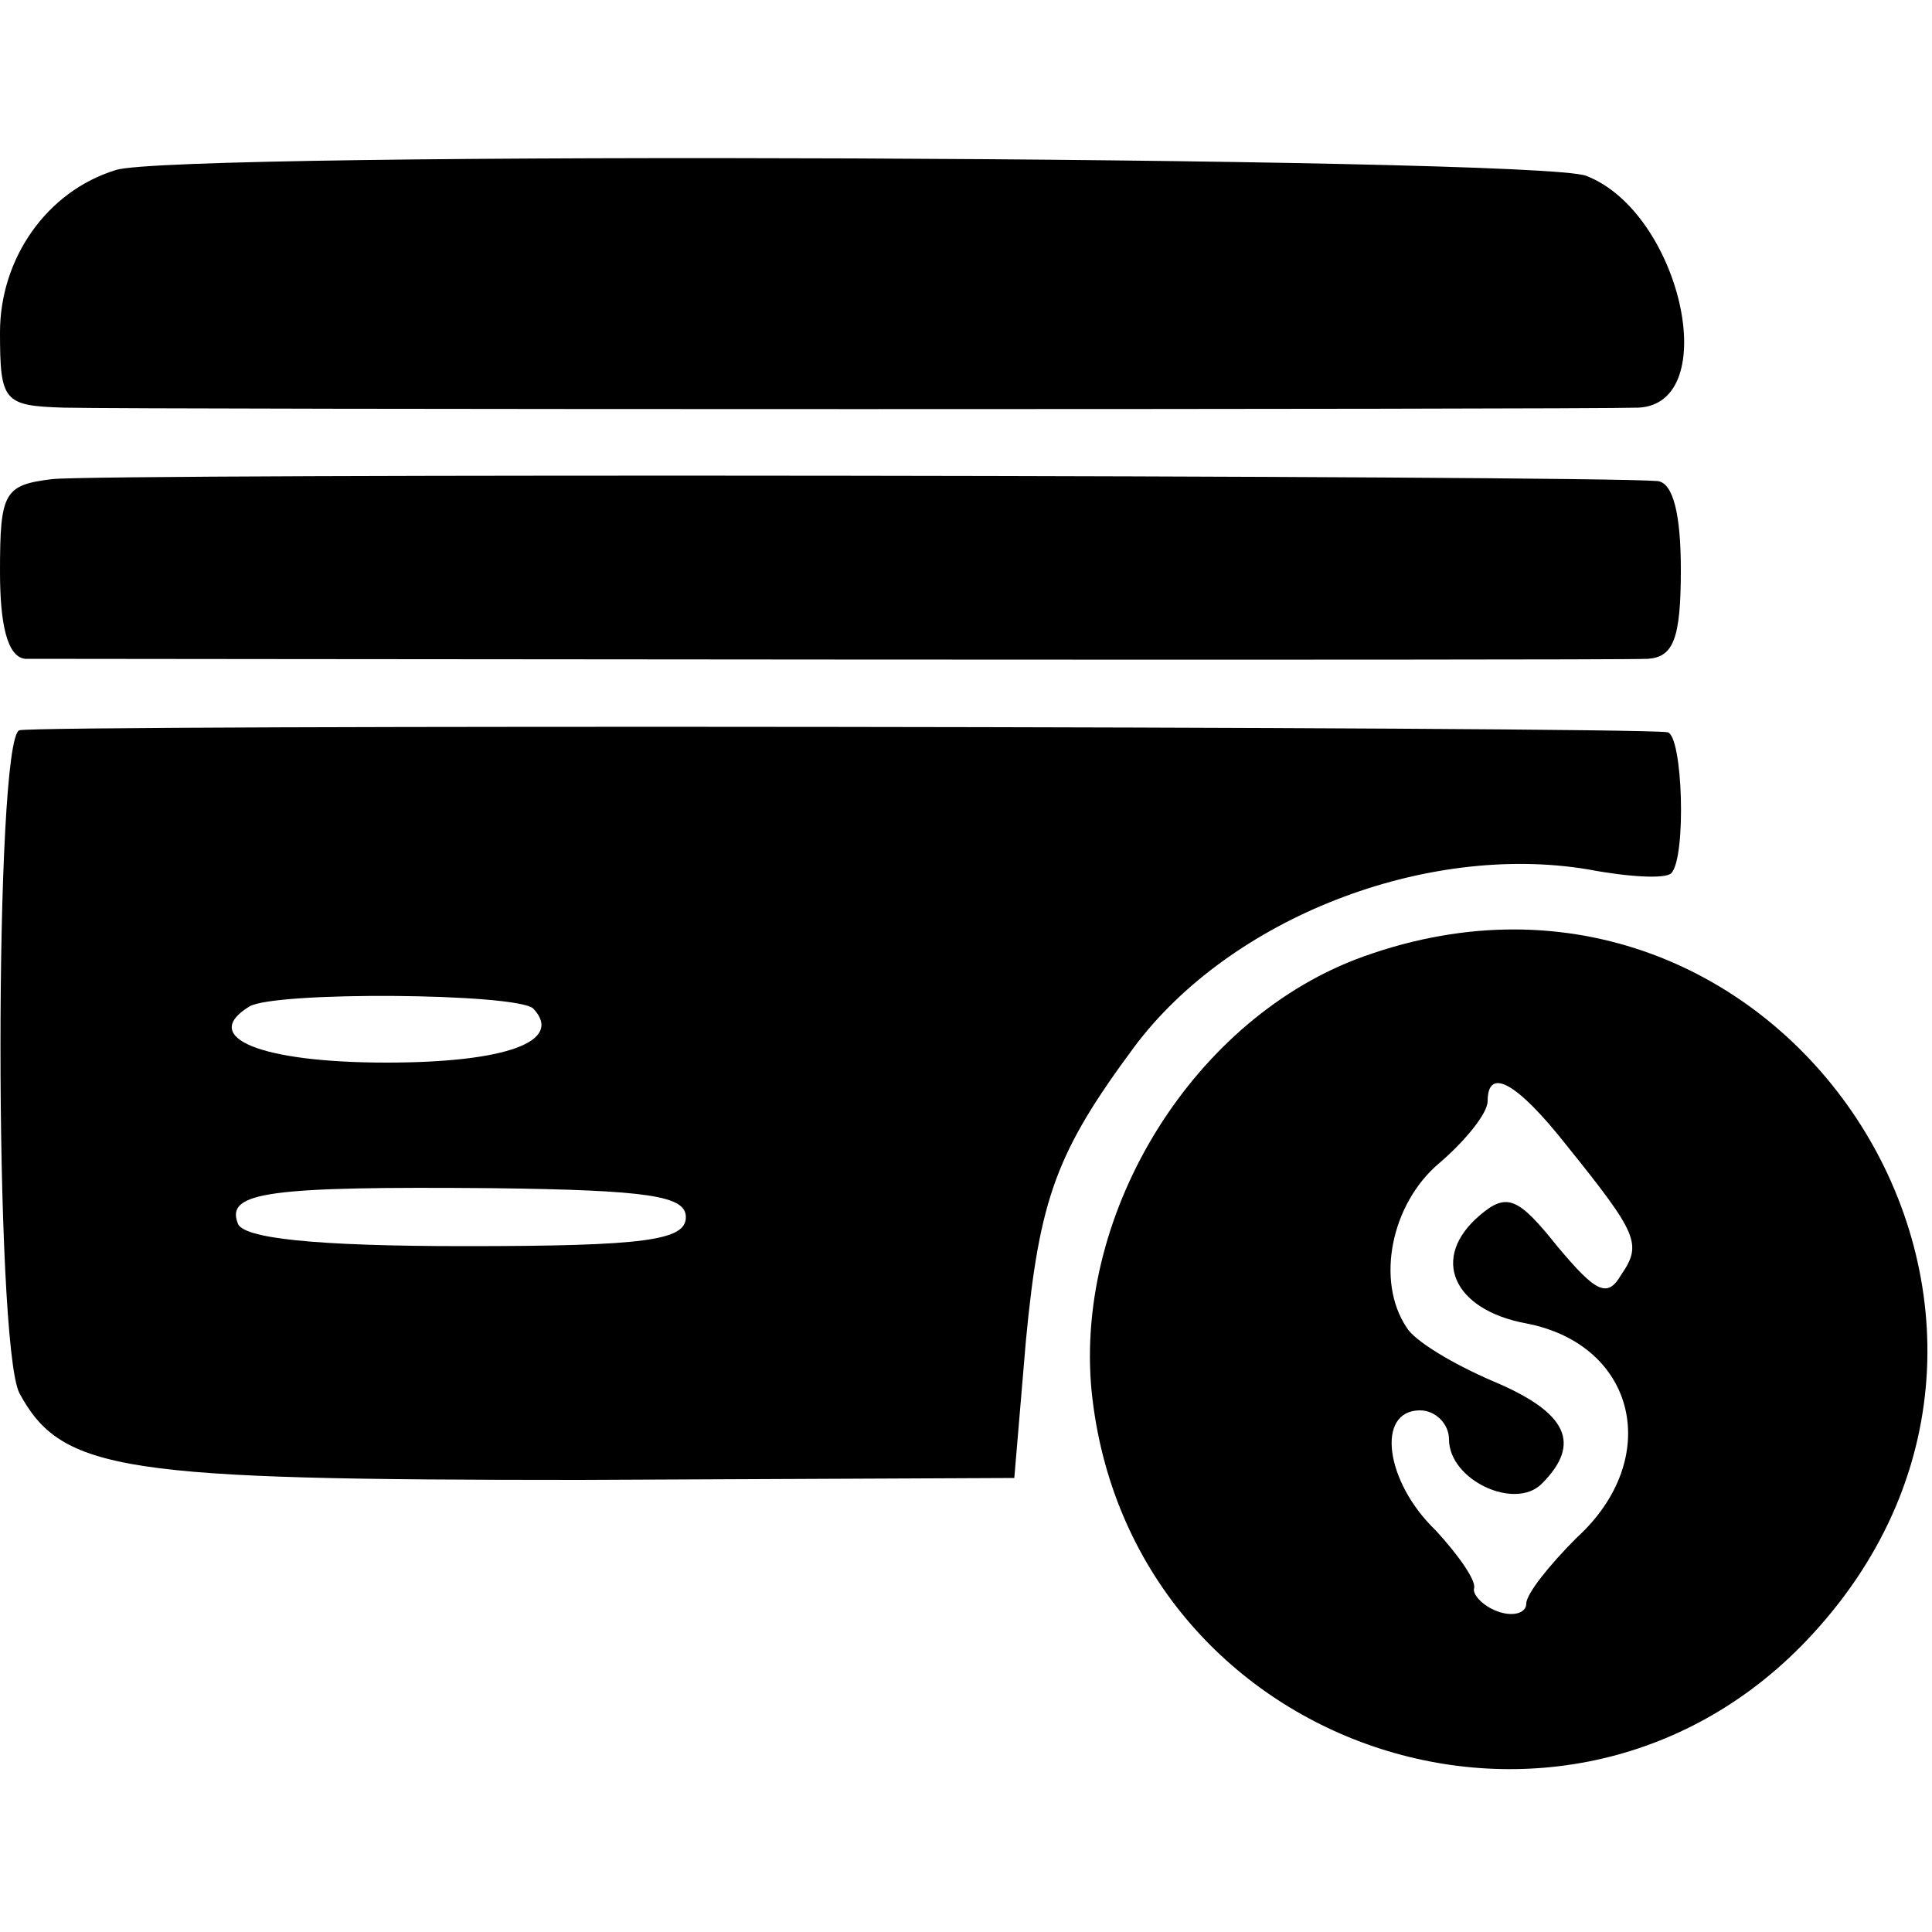 <?xml version="1.0" standalone="no"?>
<!DOCTYPE svg PUBLIC "-//W3C//DTD SVG 20010904//EN"
 "http://www.w3.org/TR/2001/REC-SVG-20010904/DTD/svg10.dtd">
<svg version="1.0" xmlns="http://www.w3.org/2000/svg"
 width="100pt" height="100pt" viewBox="0 0 100 100"
 preserveAspectRatio="xMidYMid meet">
<g transform="translate(0,100) scale(0.1,-0.1)"
fill="#000000" stroke="none">
<path d="M60 912 c-36 -11 -60 -46 -60 -84 0 -36 2 -38 33 -39 41 -1 785 -1
815 0 44 2 22 101 -27 120 -26 10 -731 13 -761 3z"/>
<path d="M27 752 c-25 -3 -27 -7 -27 -48 0 -28 4 -44 13 -45 21 0 821 -1 840
0 13 1 17 10 17 46 0 29 -4 45 -12 46 -35 3 -807 4 -831 1z"/>
<path d="M10 622 c-13 -5 -13 -317 0 -343 22 -41 54 -45 290 -45 l225 1 6 71
c7 74 16 98 56 152 50 67 151 106 235 92 21 -4 40 -5 43 -2 8 8 6 72 -2 73
-21 3 -844 4 -853 1z m266 -144 c16 -17 -14 -28 -76 -28 -65 0 -97 13 -71 29
13 8 138 7 147 -1z m79 -108 c0 -12 -21 -15 -114 -15 -78 0 -116 4 -118 12 -6
16 16 19 132 18 81 -1 100 -4 100 -15z"/>
<path d="M706 505 c-87 -31 -150 -131 -141 -225 19 -186 247 -263 373 -126
155 168 -17 428 -232 351z m105 -98 c37 -46 39 -51 28 -67 -7 -12 -13 -9 -33
15 -20 25 -26 28 -40 16 -26 -22 -14 -49 24 -56 57 -11 71 -70 26 -111 -14
-14 -26 -29 -26 -34 0 -5 -7 -7 -15 -4 -8 3 -13 9 -12 12 1 4 -8 17 -20 30
-26 25 -31 62 -8 62 8 0 15 -7 15 -15 0 -21 34 -37 48 -23 21 21 13 37 -25 53
-21 9 -41 21 -45 28 -16 24 -8 64 17 85 14 12 25 26 25 32 0 18 15 10 41 -23z"/>
</g>
</svg>
